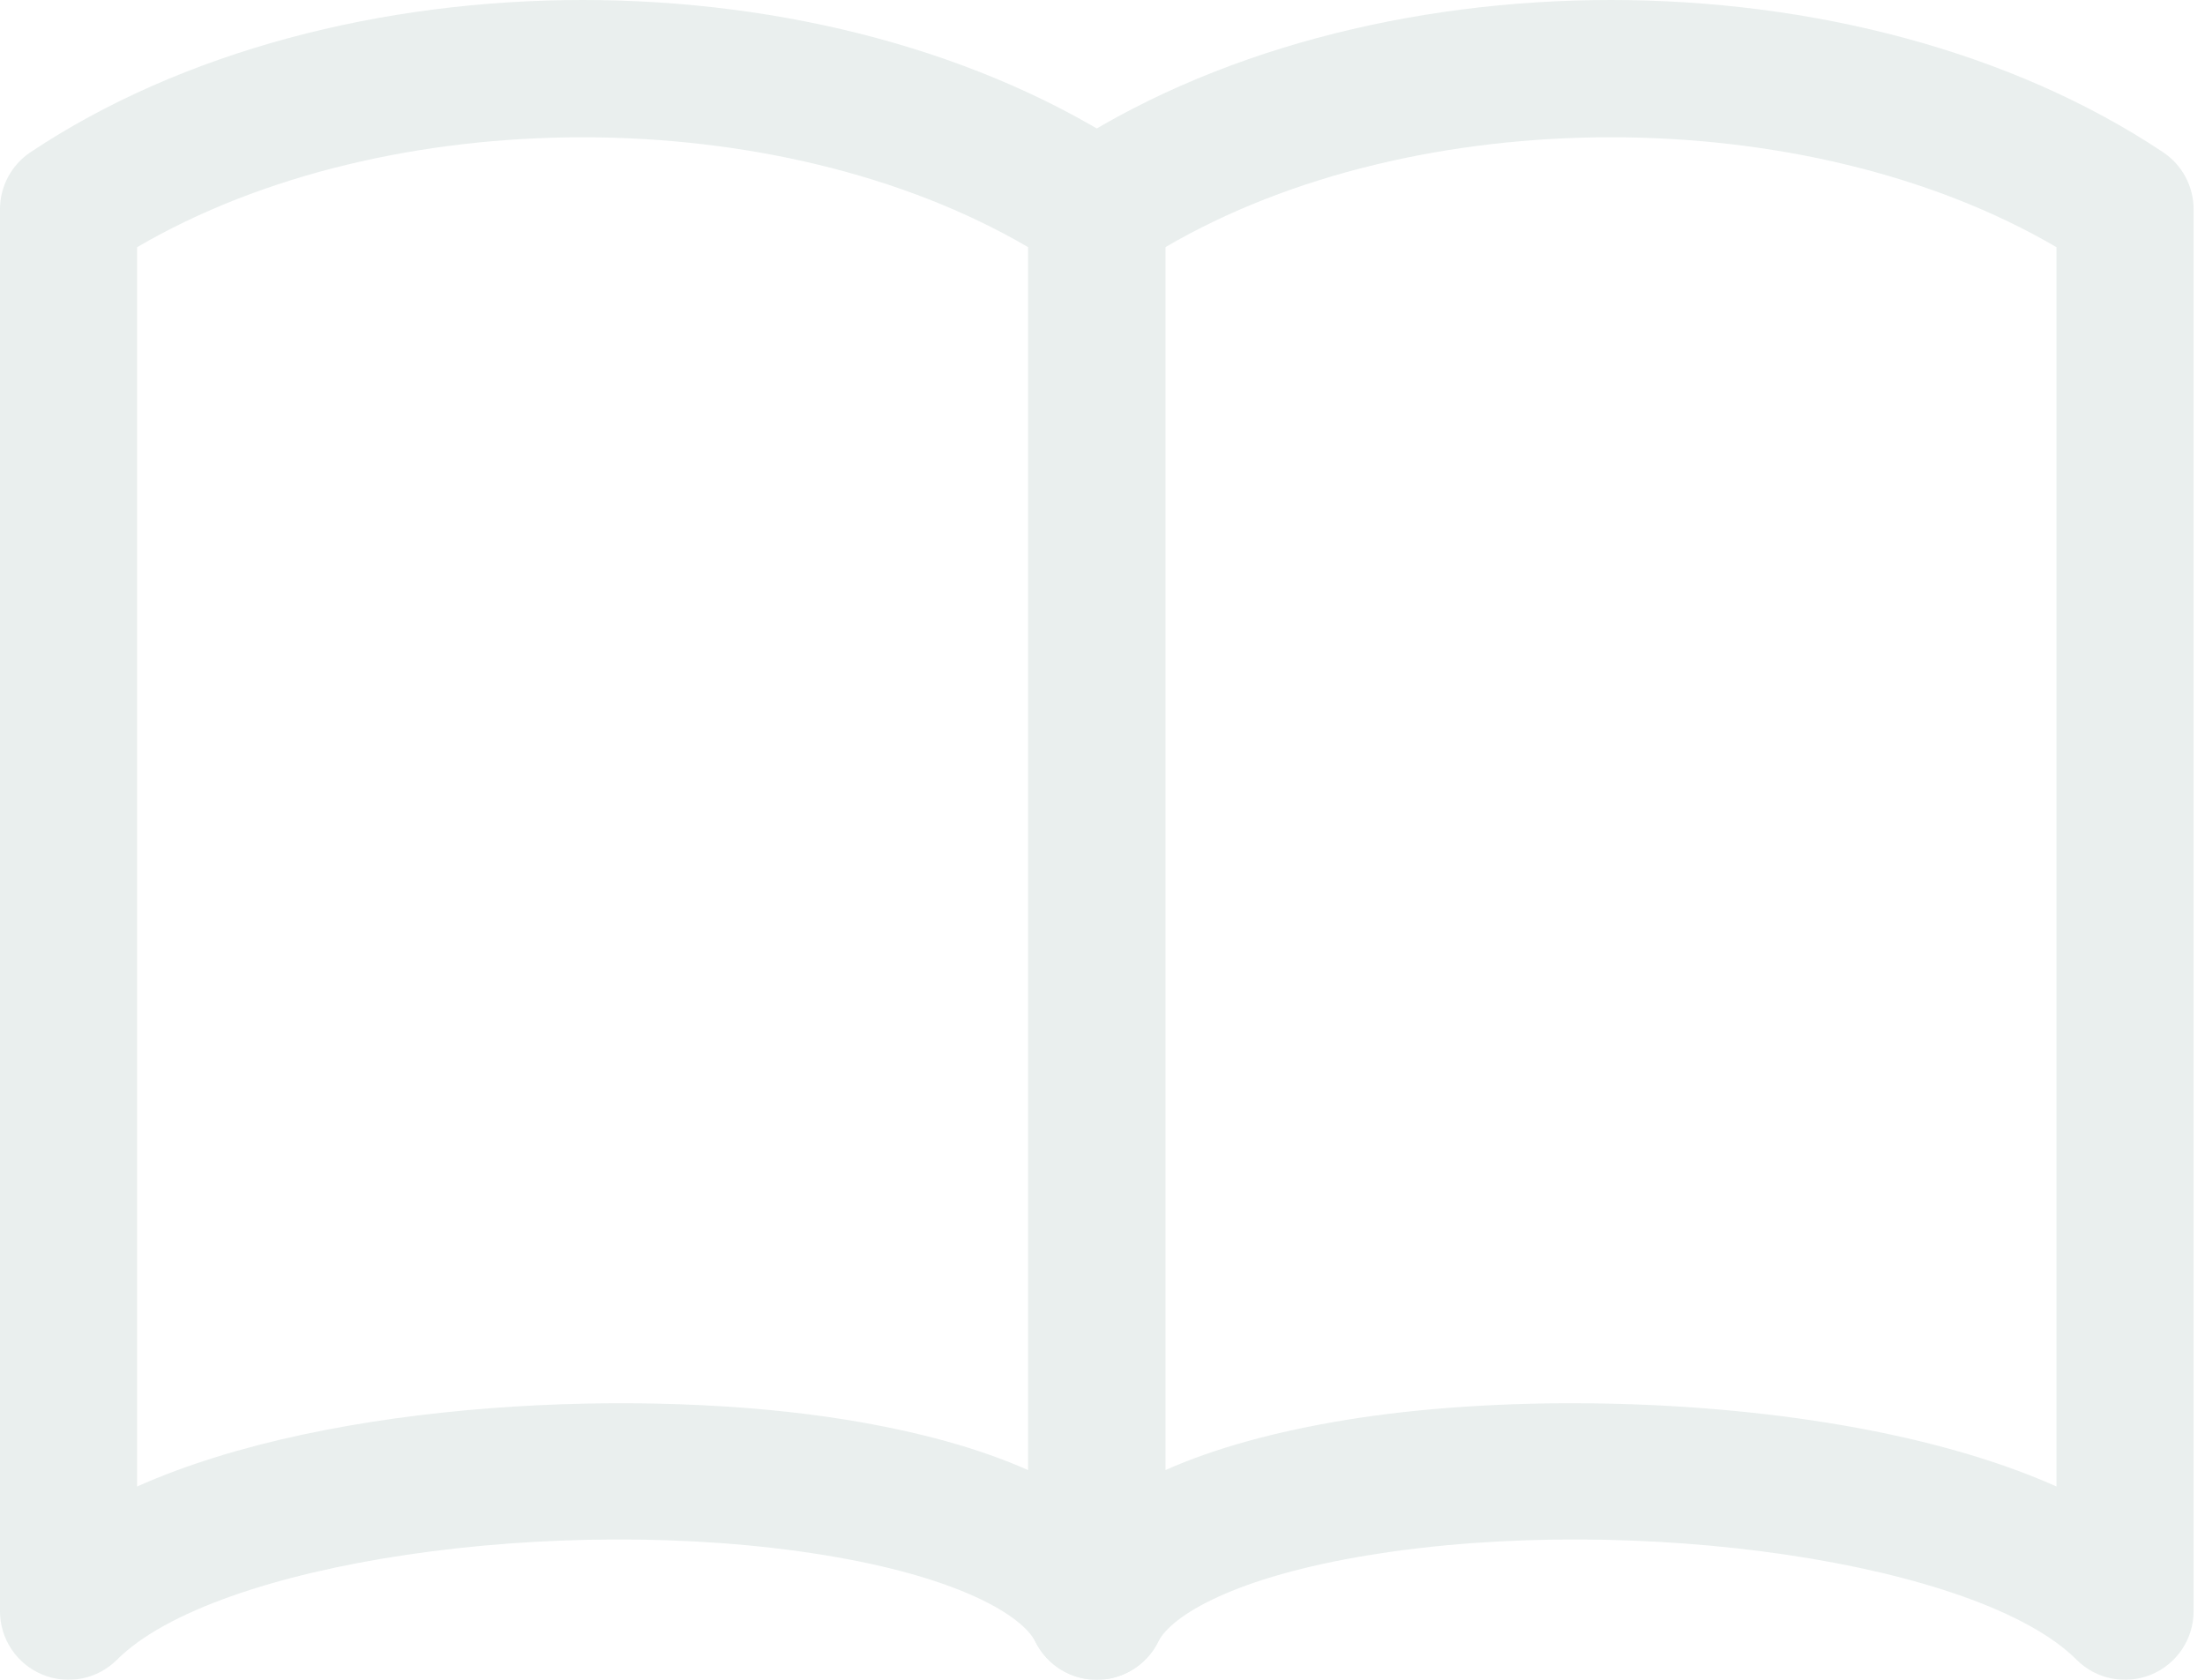 <svg width="105" height="80" viewBox="0 0 105 80" fill="none" xmlns="http://www.w3.org/2000/svg">
<g opacity="0.1">
<path d="M52.228 80C51.98 80 51.727 79.971 51.477 79.912C50.005 79.564 48.963 78.249 48.963 76.735V9.965C48.963 8.874 49.508 7.854 50.416 7.249C64.915 -2.416 88.504 -2.416 103.002 7.249C103.911 7.854 104.457 8.874 104.457 9.965V76.735C104.457 78.055 103.662 79.246 102.442 79.751C101.22 80.257 99.816 79.977 98.884 79.043C94.263 74.423 77.905 71.999 65.232 74.056C58.794 75.102 55.776 76.939 55.148 78.195C54.586 79.319 53.444 79.999 52.229 80L52.228 80ZM74.879 66.83C82.855 66.83 91.666 67.998 97.928 70.794V11.772C86.006 4.792 67.414 4.792 55.493 11.772V70.015C57.825 68.976 60.726 68.172 64.186 67.61C67.29 67.107 70.985 66.829 74.88 66.829L74.879 66.83Z" fill="#245D51"/>
<path d="M52.228 80C51.013 80 49.871 79.319 49.309 78.195C48.68 76.939 45.663 75.101 39.224 74.057C26.55 71.998 10.192 74.422 5.572 79.043C4.64 79.976 3.235 80.258 2.015 79.751C0.795 79.246 0 78.056 0 76.736V9.965C0 8.874 0.545 7.855 1.453 7.249C15.952 -2.416 39.541 -2.416 54.039 7.249C54.948 7.855 55.493 8.874 55.493 9.965V76.736C55.493 78.25 54.451 79.565 52.979 79.913C52.729 79.972 52.477 80 52.229 80L52.228 80ZM6.528 11.773V70.795C15.849 66.633 30.814 66.077 40.27 67.612C43.731 68.174 46.631 68.977 48.963 70.017V11.774C37.041 4.793 18.448 4.793 6.528 11.773L6.528 11.773Z" fill="#245D51"/>
</g>
</svg>
